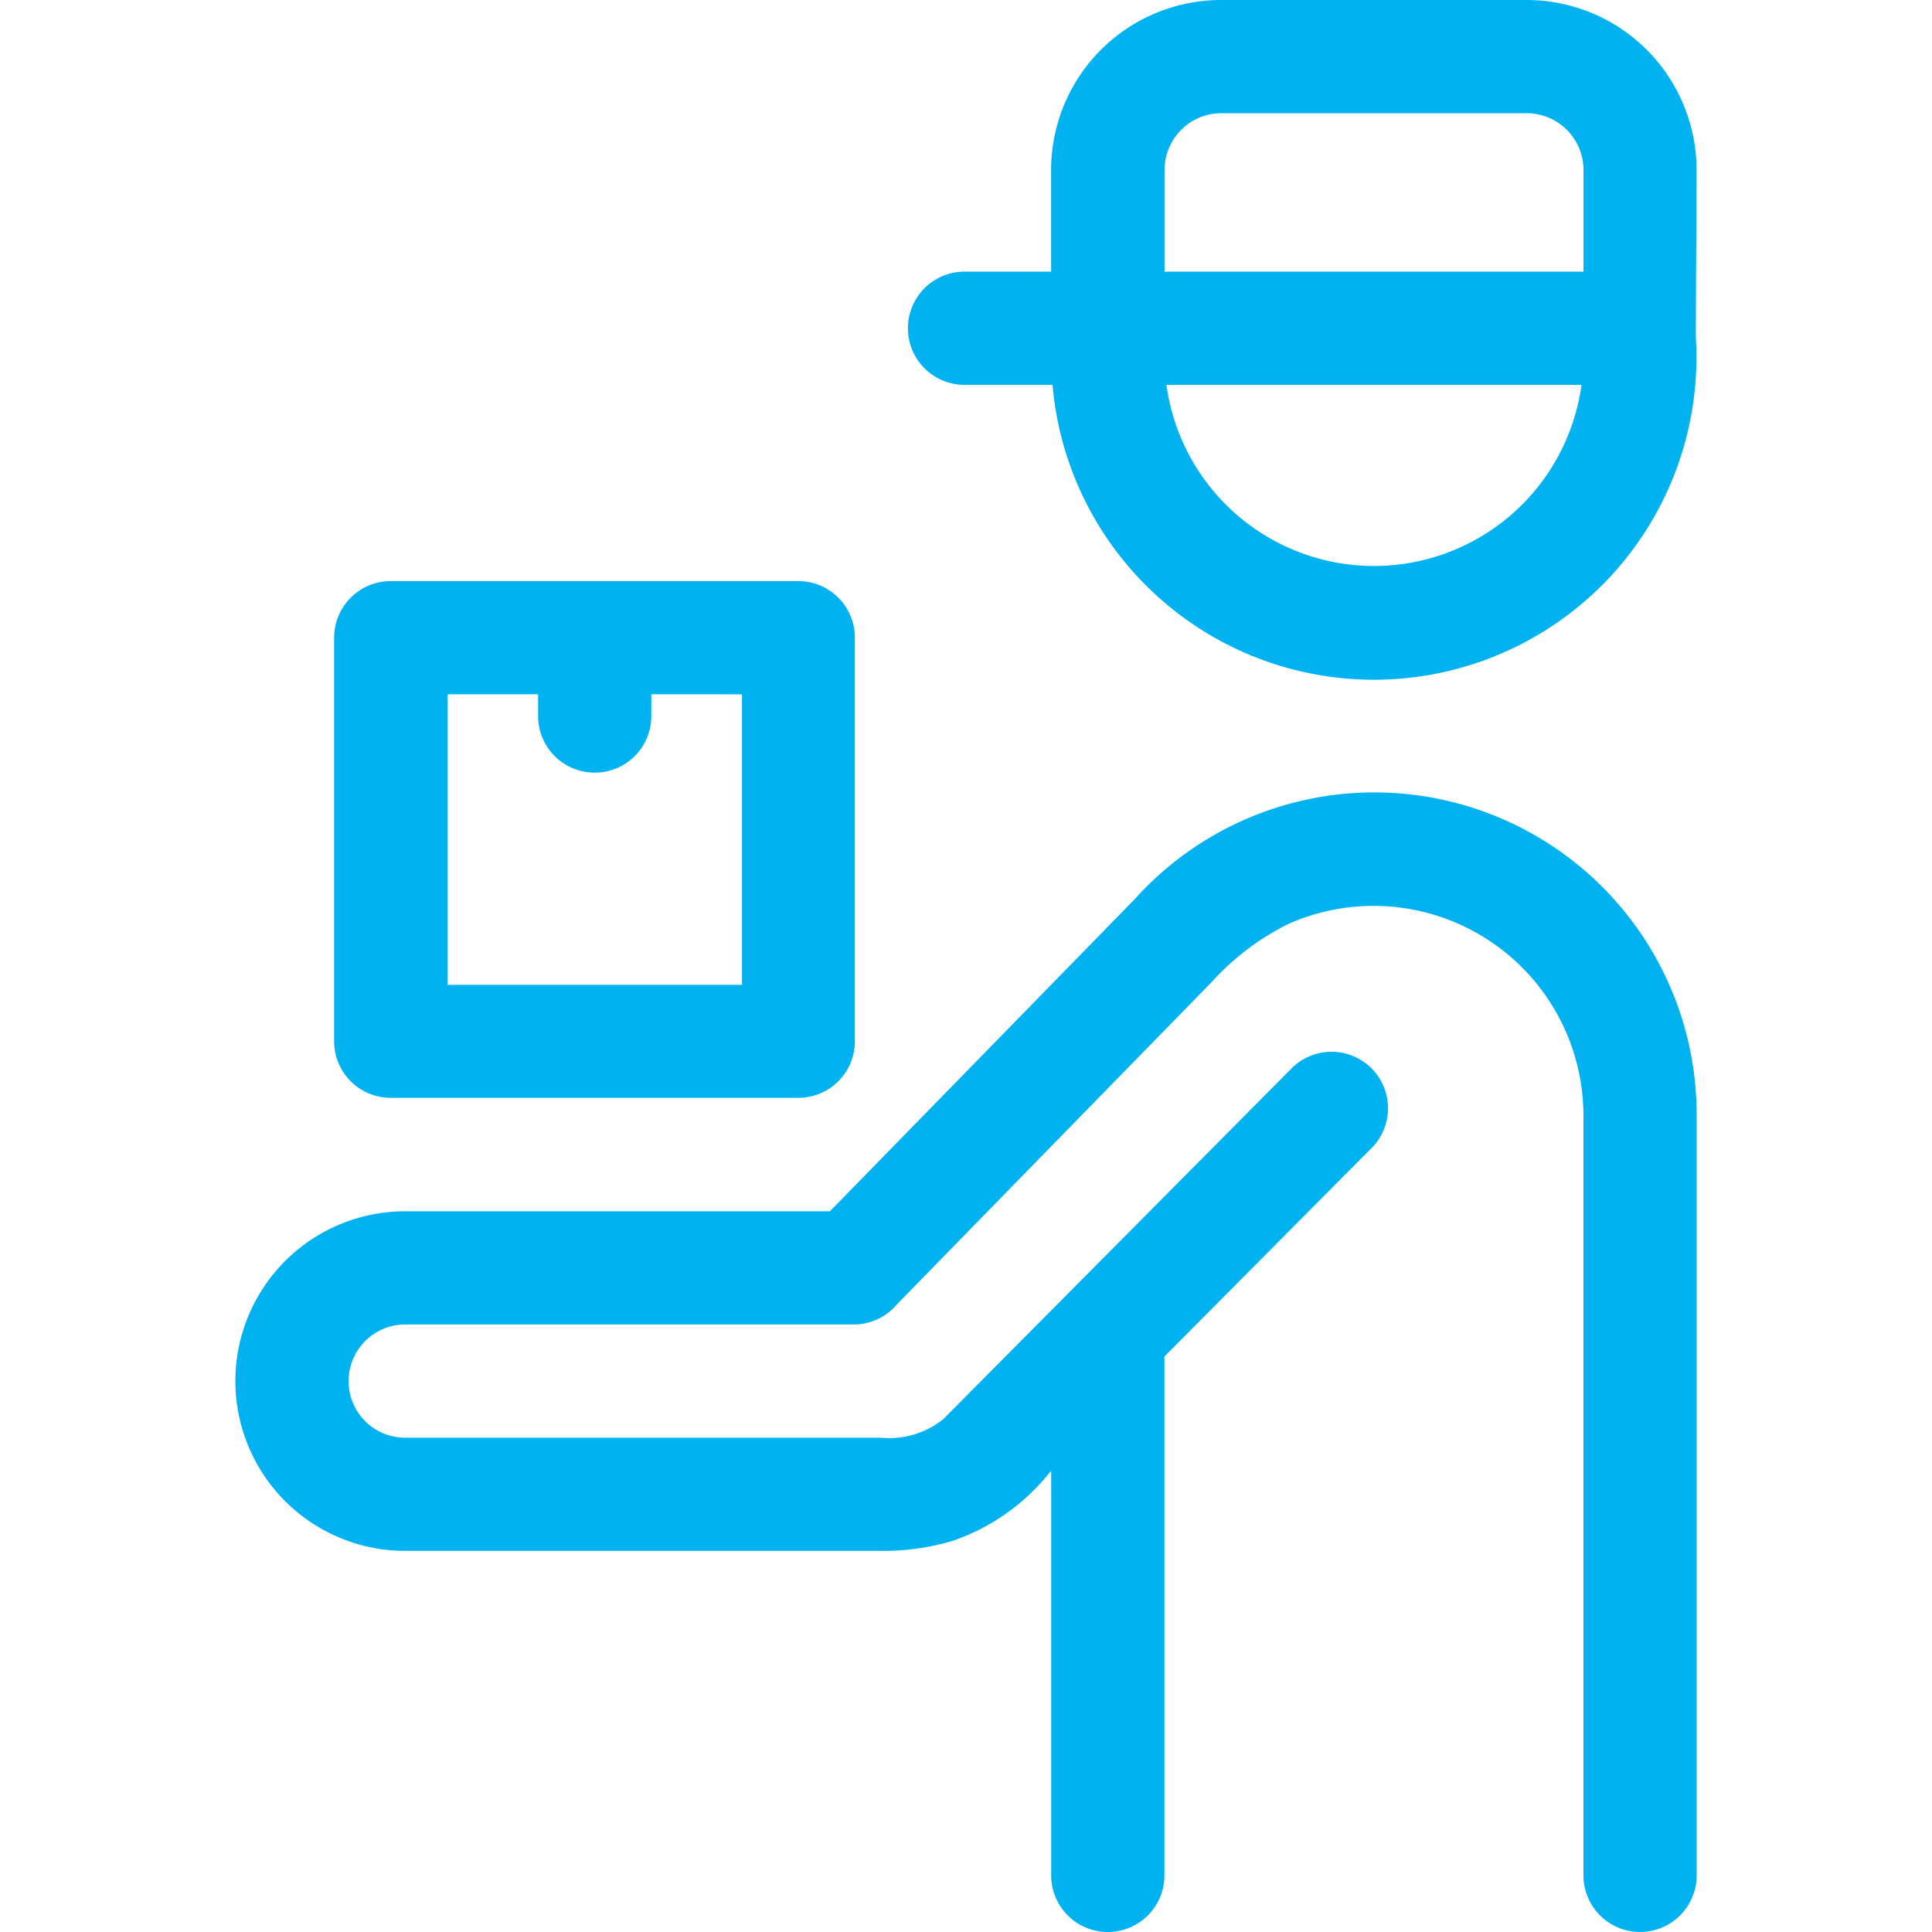 <svg xmlns="http://www.w3.org/2000/svg" viewBox="0 0 34.035 45" width="45" height="45"><path fill="#00b3f0" fill-rule="evenodd" d="M34.517 7.856a7.513 7.513 0 0 1-14.984 1.108h-2.05a1.318 1.318 0 1 1 0-2.637H19.5V3.955A3.961 3.961 0 0 1 23.46 0h7.119a3.961 3.961 0 0 1 3.955 3.955c0 .996-.017 2.922-.017 3.901Zm-9.442 17.055a1.315 1.315 0 1 1 1.864 1.854l-4.8 4.831v12.086a1.318 1.318 0 0 1-2.637 0v-9.43a4.949 4.949 0 0 1-2.3 1.639 5.661 5.661 0 0 1-1.671.232H4.455a3.955 3.955 0 1 1 0-7.91h9.893l7.088-7.258a7.508 7.508 0 0 1 13.1 5.016v17.71a1.318 1.318 0 1 1-2.637 0V25.972a4.889 4.889 0 0 0-6.869-4.453 5.992 5.992 0 0 0-1.78 1.344l-7.342 7.518a1.315 1.315 0 0 1-1.009.469H4.455a1.318 1.318 0 0 0 0 2.637h11.074a2.016 2.016 0 0 0 1.46-.433Zm-14.887-8.74v.507a1.318 1.318 0 0 1-2.637 0v-.507H5.442v6.768H12.3v-6.767Zm-6.065-2.636A1.319 1.319 0 0 0 2.8 14.853v9.4a1.318 1.318 0 0 0 1.318 1.318h9.493a1.318 1.318 0 0 0 1.318-1.318v-9.4a1.318 1.318 0 0 0-1.318-1.318Zm18.063-4.57a4.879 4.879 0 0 0 9.668 0Zm8.394-6.328h-7.12a1.323 1.323 0 0 0-1.318 1.318v2.373H31.9V3.955a1.323 1.323 0 0 0-1.318-1.318Zm0 0" transform="translate(-.5)"/></svg>